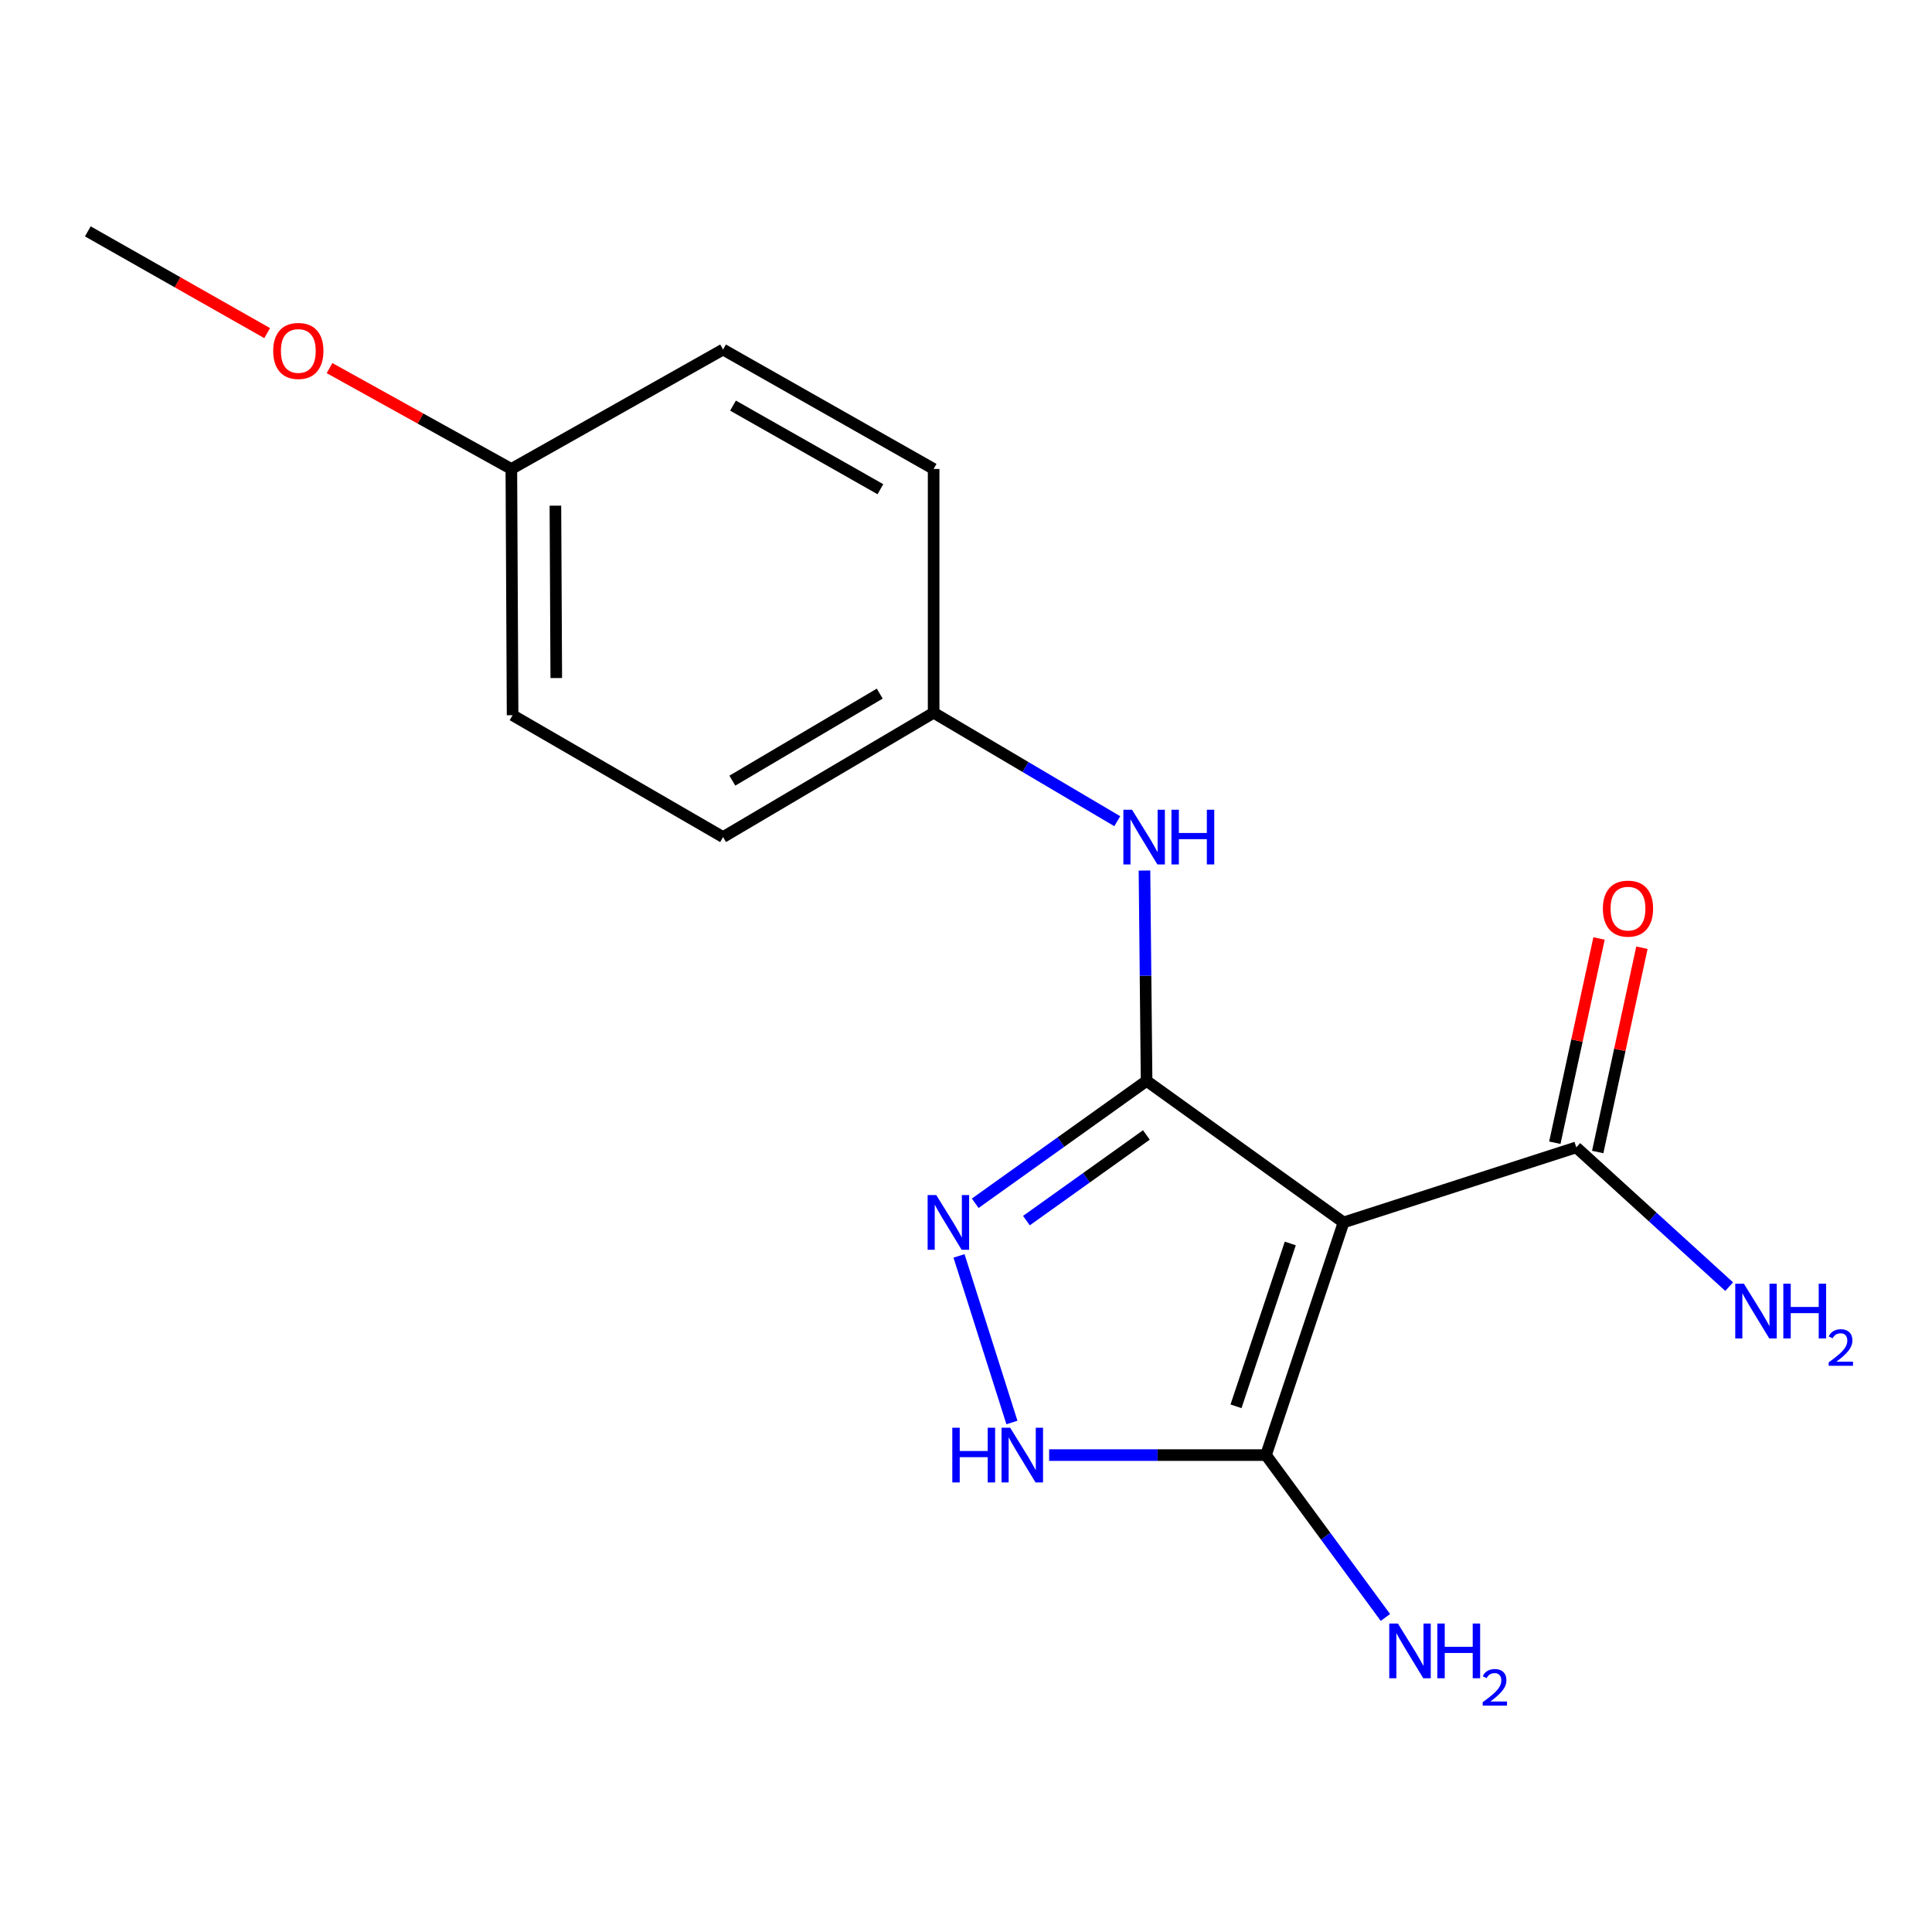 <?xml version='1.0' encoding='iso-8859-1'?>
<svg version='1.1' baseProfile='full'
              xmlns='http://www.w3.org/2000/svg'
                      xmlns:rdkit='http://www.rdkit.org/xml'
                      xmlns:xlink='http://www.w3.org/1999/xlink'
                  xml:space='preserve'
width='1000px' height='1000px' viewBox='0 0 1000 1000'>
<!-- END OF HEADER -->
<rect style='opacity:1.0;fill:#FFFFFF;stroke:none' width='1000' height='1000' x='0' y='0'> </rect>
<path class='bond-0' d='M 593.474,559.47 L 695.413,632.732' style='fill:none;fill-rule:evenodd;stroke:#000000;stroke-width:6px;stroke-linecap:butt;stroke-linejoin:miter;stroke-opacity:1' />
<path class='bond-1' d='M 593.474,559.47 L 549.123,591.141' style='fill:none;fill-rule:evenodd;stroke:#000000;stroke-width:6px;stroke-linecap:butt;stroke-linejoin:miter;stroke-opacity:1' />
<path class='bond-1' d='M 549.123,591.141 L 504.772,622.812' style='fill:none;fill-rule:evenodd;stroke:#0000FF;stroke-width:6px;stroke-linecap:butt;stroke-linejoin:miter;stroke-opacity:1' />
<path class='bond-1' d='M 593.366,587.452 L 562.32,609.622' style='fill:none;fill-rule:evenodd;stroke:#000000;stroke-width:6px;stroke-linecap:butt;stroke-linejoin:miter;stroke-opacity:1' />
<path class='bond-1' d='M 562.32,609.622 L 531.274,631.791' style='fill:none;fill-rule:evenodd;stroke:#0000FF;stroke-width:6px;stroke-linecap:butt;stroke-linejoin:miter;stroke-opacity:1' />
<path class='bond-5' d='M 593.474,559.47 L 592.925,505.028' style='fill:none;fill-rule:evenodd;stroke:#000000;stroke-width:6px;stroke-linecap:butt;stroke-linejoin:miter;stroke-opacity:1' />
<path class='bond-5' d='M 592.925,505.028 L 592.375,450.586' style='fill:none;fill-rule:evenodd;stroke:#0000FF;stroke-width:6px;stroke-linecap:butt;stroke-linejoin:miter;stroke-opacity:1' />
<path class='bond-2' d='M 695.413,632.732 L 655.281,753.153' style='fill:none;fill-rule:evenodd;stroke:#000000;stroke-width:6px;stroke-linecap:butt;stroke-linejoin:miter;stroke-opacity:1' />
<path class='bond-2' d='M 667.849,643.615 L 639.756,727.91' style='fill:none;fill-rule:evenodd;stroke:#000000;stroke-width:6px;stroke-linecap:butt;stroke-linejoin:miter;stroke-opacity:1' />
<path class='bond-4' d='M 695.413,632.732 L 815.872,593.874' style='fill:none;fill-rule:evenodd;stroke:#000000;stroke-width:6px;stroke-linecap:butt;stroke-linejoin:miter;stroke-opacity:1' />
<path class='bond-3' d='M 496.381,650.05 L 523.775,736.288' style='fill:none;fill-rule:evenodd;stroke:#0000FF;stroke-width:6px;stroke-linecap:butt;stroke-linejoin:miter;stroke-opacity:1' />
<path class='bond-7' d='M 655.281,753.153 L 686.185,795.173' style='fill:none;fill-rule:evenodd;stroke:#000000;stroke-width:6px;stroke-linecap:butt;stroke-linejoin:miter;stroke-opacity:1' />
<path class='bond-7' d='M 686.185,795.173 L 717.09,837.193' style='fill:none;fill-rule:evenodd;stroke:#0000FF;stroke-width:6px;stroke-linecap:butt;stroke-linejoin:miter;stroke-opacity:1' />
<path class='bond-17' d='M 655.281,753.153 L 599.153,753.153' style='fill:none;fill-rule:evenodd;stroke:#000000;stroke-width:6px;stroke-linecap:butt;stroke-linejoin:miter;stroke-opacity:1' />
<path class='bond-17' d='M 599.153,753.153 L 543.026,753.153' style='fill:none;fill-rule:evenodd;stroke:#0000FF;stroke-width:6px;stroke-linecap:butt;stroke-linejoin:miter;stroke-opacity:1' />
<path class='bond-6' d='M 826.969,596.277 L 838.414,543.413' style='fill:none;fill-rule:evenodd;stroke:#000000;stroke-width:6px;stroke-linecap:butt;stroke-linejoin:miter;stroke-opacity:1' />
<path class='bond-6' d='M 838.414,543.413 L 849.86,490.549' style='fill:none;fill-rule:evenodd;stroke:#FF0000;stroke-width:6px;stroke-linecap:butt;stroke-linejoin:miter;stroke-opacity:1' />
<path class='bond-6' d='M 804.774,591.471 L 816.22,538.607' style='fill:none;fill-rule:evenodd;stroke:#000000;stroke-width:6px;stroke-linecap:butt;stroke-linejoin:miter;stroke-opacity:1' />
<path class='bond-6' d='M 816.22,538.607 L 827.665,485.743' style='fill:none;fill-rule:evenodd;stroke:#FF0000;stroke-width:6px;stroke-linecap:butt;stroke-linejoin:miter;stroke-opacity:1' />
<path class='bond-9' d='M 815.872,593.874 L 855.444,629.916' style='fill:none;fill-rule:evenodd;stroke:#000000;stroke-width:6px;stroke-linecap:butt;stroke-linejoin:miter;stroke-opacity:1' />
<path class='bond-9' d='M 855.444,629.916 L 895.017,665.957' style='fill:none;fill-rule:evenodd;stroke:#0000FF;stroke-width:6px;stroke-linecap:butt;stroke-linejoin:miter;stroke-opacity:1' />
<path class='bond-8' d='M 578.297,425.058 L 530.772,396.987' style='fill:none;fill-rule:evenodd;stroke:#0000FF;stroke-width:6px;stroke-linecap:butt;stroke-linejoin:miter;stroke-opacity:1' />
<path class='bond-8' d='M 530.772,396.987 L 483.247,368.916' style='fill:none;fill-rule:evenodd;stroke:#000000;stroke-width:6px;stroke-linecap:butt;stroke-linejoin:miter;stroke-opacity:1' />
<path class='bond-11' d='M 483.247,368.916 L 483.247,242.729' style='fill:none;fill-rule:evenodd;stroke:#000000;stroke-width:6px;stroke-linecap:butt;stroke-linejoin:miter;stroke-opacity:1' />
<path class='bond-12' d='M 483.247,368.916 L 374.256,433.271' style='fill:none;fill-rule:evenodd;stroke:#000000;stroke-width:6px;stroke-linecap:butt;stroke-linejoin:miter;stroke-opacity:1' />
<path class='bond-12' d='M 455.352,359.014 L 379.059,404.063' style='fill:none;fill-rule:evenodd;stroke:#000000;stroke-width:6px;stroke-linecap:butt;stroke-linejoin:miter;stroke-opacity:1' />
<path class='bond-10' d='M 264.673,242.729 L 265.316,370.19' style='fill:none;fill-rule:evenodd;stroke:#000000;stroke-width:6px;stroke-linecap:butt;stroke-linejoin:miter;stroke-opacity:1' />
<path class='bond-10' d='M 287.478,261.734 L 287.928,350.956' style='fill:none;fill-rule:evenodd;stroke:#000000;stroke-width:6px;stroke-linecap:butt;stroke-linejoin:miter;stroke-opacity:1' />
<path class='bond-15' d='M 264.673,242.729 L 217.616,216.627' style='fill:none;fill-rule:evenodd;stroke:#000000;stroke-width:6px;stroke-linecap:butt;stroke-linejoin:miter;stroke-opacity:1' />
<path class='bond-15' d='M 217.616,216.627 L 170.56,190.526' style='fill:none;fill-rule:evenodd;stroke:#FF0000;stroke-width:6px;stroke-linecap:butt;stroke-linejoin:miter;stroke-opacity:1' />
<path class='bond-18' d='M 264.673,242.729 L 374.256,180.923' style='fill:none;fill-rule:evenodd;stroke:#000000;stroke-width:6px;stroke-linecap:butt;stroke-linejoin:miter;stroke-opacity:1' />
<path class='bond-14' d='M 483.247,242.729 L 374.256,180.923' style='fill:none;fill-rule:evenodd;stroke:#000000;stroke-width:6px;stroke-linecap:butt;stroke-linejoin:miter;stroke-opacity:1' />
<path class='bond-14' d='M 455.696,253.212 L 379.403,209.947' style='fill:none;fill-rule:evenodd;stroke:#000000;stroke-width:6px;stroke-linecap:butt;stroke-linejoin:miter;stroke-opacity:1' />
<path class='bond-13' d='M 374.256,433.271 L 265.316,370.19' style='fill:none;fill-rule:evenodd;stroke:#000000;stroke-width:6px;stroke-linecap:butt;stroke-linejoin:miter;stroke-opacity:1' />
<path class='bond-16' d='M 138.276,172.415 L 91.865,146.087' style='fill:none;fill-rule:evenodd;stroke:#FF0000;stroke-width:6px;stroke-linecap:butt;stroke-linejoin:miter;stroke-opacity:1' />
<path class='bond-16' d='M 91.865,146.087 L 45.455,119.76' style='fill:none;fill-rule:evenodd;stroke:#000000;stroke-width:6px;stroke-linecap:butt;stroke-linejoin:miter;stroke-opacity:1' />
<path  class='atom-2' d='M 484.62 618.572
L 493.9 633.572
Q 494.82 635.052, 496.3 637.732
Q 497.78 640.412, 497.86 640.572
L 497.86 618.572
L 501.62 618.572
L 501.62 646.892
L 497.74 646.892
L 487.78 630.492
Q 486.62 628.572, 485.38 626.372
Q 484.18 624.172, 483.82 623.492
L 483.82 646.892
L 480.14 646.892
L 480.14 618.572
L 484.62 618.572
' fill='#0000FF'/>
<path  class='atom-4' d='M 492.912 738.993
L 496.752 738.993
L 496.752 751.033
L 511.232 751.033
L 511.232 738.993
L 515.072 738.993
L 515.072 767.313
L 511.232 767.313
L 511.232 754.233
L 496.752 754.233
L 496.752 767.313
L 492.912 767.313
L 492.912 738.993
' fill='#0000FF'/>
<path  class='atom-4' d='M 522.872 738.993
L 532.152 753.993
Q 533.072 755.473, 534.552 758.153
Q 536.032 760.833, 536.112 760.993
L 536.112 738.993
L 539.872 738.993
L 539.872 767.313
L 535.992 767.313
L 526.032 750.913
Q 524.872 748.993, 523.632 746.793
Q 522.432 744.593, 522.072 743.913
L 522.072 767.313
L 518.392 767.313
L 518.392 738.993
L 522.872 738.993
' fill='#0000FF'/>
<path  class='atom-6' d='M 585.94 419.111
L 595.22 434.111
Q 596.14 435.591, 597.62 438.271
Q 599.1 440.951, 599.18 441.111
L 599.18 419.111
L 602.94 419.111
L 602.94 447.431
L 599.06 447.431
L 589.1 431.031
Q 587.94 429.111, 586.7 426.911
Q 585.5 424.711, 585.14 424.031
L 585.14 447.431
L 581.46 447.431
L 581.46 419.111
L 585.94 419.111
' fill='#0000FF'/>
<path  class='atom-6' d='M 606.34 419.111
L 610.18 419.111
L 610.18 431.151
L 624.66 431.151
L 624.66 419.111
L 628.5 419.111
L 628.5 447.431
L 624.66 447.431
L 624.66 434.351
L 610.18 434.351
L 610.18 447.431
L 606.34 447.431
L 606.34 419.111
' fill='#0000FF'/>
<path  class='atom-7' d='M 829.643 470.303
Q 829.643 463.503, 833.003 459.703
Q 836.363 455.903, 842.643 455.903
Q 848.923 455.903, 852.283 459.703
Q 855.643 463.503, 855.643 470.303
Q 855.643 477.183, 852.243 481.103
Q 848.843 484.983, 842.643 484.983
Q 836.403 484.983, 833.003 481.103
Q 829.643 477.223, 829.643 470.303
M 842.643 481.783
Q 846.963 481.783, 849.283 478.903
Q 851.643 475.983, 851.643 470.303
Q 851.643 464.743, 849.283 461.943
Q 846.963 459.103, 842.643 459.103
Q 838.323 459.103, 835.963 461.903
Q 833.643 464.703, 833.643 470.303
Q 833.643 476.023, 835.963 478.903
Q 838.323 481.783, 842.643 481.783
' fill='#FF0000'/>
<path  class='atom-8' d='M 723.557 840.338
L 732.837 855.338
Q 733.757 856.818, 735.237 859.498
Q 736.717 862.178, 736.797 862.338
L 736.797 840.338
L 740.557 840.338
L 740.557 868.658
L 736.677 868.658
L 726.717 852.258
Q 725.557 850.338, 724.317 848.138
Q 723.117 845.938, 722.757 845.258
L 722.757 868.658
L 719.077 868.658
L 719.077 840.338
L 723.557 840.338
' fill='#0000FF'/>
<path  class='atom-8' d='M 743.957 840.338
L 747.797 840.338
L 747.797 852.378
L 762.277 852.378
L 762.277 840.338
L 766.117 840.338
L 766.117 868.658
L 762.277 868.658
L 762.277 855.578
L 747.797 855.578
L 747.797 868.658
L 743.957 868.658
L 743.957 840.338
' fill='#0000FF'/>
<path  class='atom-8' d='M 767.49 867.665
Q 768.176 865.896, 769.813 864.919
Q 771.45 863.916, 773.72 863.916
Q 776.545 863.916, 778.129 865.447
Q 779.713 866.978, 779.713 869.697
Q 779.713 872.469, 777.654 875.057
Q 775.621 877.644, 771.397 880.706
L 780.03 880.706
L 780.03 882.818
L 767.437 882.818
L 767.437 881.049
Q 770.922 878.568, 772.981 876.72
Q 775.066 874.872, 776.07 873.209
Q 777.073 871.545, 777.073 869.829
Q 777.073 868.034, 776.175 867.031
Q 775.278 866.028, 773.72 866.028
Q 772.215 866.028, 771.212 866.635
Q 770.209 867.242, 769.496 868.589
L 767.49 867.665
' fill='#0000FF'/>
<path  class='atom-10' d='M 902.643 664.444
L 911.923 679.444
Q 912.843 680.924, 914.323 683.604
Q 915.803 686.284, 915.883 686.444
L 915.883 664.444
L 919.643 664.444
L 919.643 692.764
L 915.763 692.764
L 905.803 676.364
Q 904.643 674.444, 903.403 672.244
Q 902.203 670.044, 901.843 669.364
L 901.843 692.764
L 898.163 692.764
L 898.163 664.444
L 902.643 664.444
' fill='#0000FF'/>
<path  class='atom-10' d='M 923.043 664.444
L 926.883 664.444
L 926.883 676.484
L 941.363 676.484
L 941.363 664.444
L 945.203 664.444
L 945.203 692.764
L 941.363 692.764
L 941.363 679.684
L 926.883 679.684
L 926.883 692.764
L 923.043 692.764
L 923.043 664.444
' fill='#0000FF'/>
<path  class='atom-10' d='M 946.576 691.77
Q 947.262 690.002, 948.899 689.025
Q 950.536 688.022, 952.806 688.022
Q 955.631 688.022, 957.215 689.553
Q 958.799 691.084, 958.799 693.803
Q 958.799 696.575, 956.74 699.162
Q 954.707 701.75, 950.483 704.812
L 959.116 704.812
L 959.116 706.924
L 946.523 706.924
L 946.523 705.155
Q 950.008 702.674, 952.067 700.826
Q 954.153 698.978, 955.156 697.314
Q 956.159 695.651, 956.159 693.935
Q 956.159 692.14, 955.261 691.137
Q 954.364 690.134, 952.806 690.134
Q 951.301 690.134, 950.298 690.741
Q 949.295 691.348, 948.582 692.694
L 946.576 691.77
' fill='#0000FF'/>
<path  class='atom-16' d='M 141.408 181.646
Q 141.408 174.846, 144.768 171.046
Q 148.128 167.246, 154.408 167.246
Q 160.688 167.246, 164.048 171.046
Q 167.408 174.846, 167.408 181.646
Q 167.408 188.526, 164.008 192.446
Q 160.608 196.326, 154.408 196.326
Q 148.168 196.326, 144.768 192.446
Q 141.408 188.566, 141.408 181.646
M 154.408 193.126
Q 158.728 193.126, 161.048 190.246
Q 163.408 187.326, 163.408 181.646
Q 163.408 176.086, 161.048 173.286
Q 158.728 170.446, 154.408 170.446
Q 150.088 170.446, 147.728 173.246
Q 145.408 176.046, 145.408 181.646
Q 145.408 187.366, 147.728 190.246
Q 150.088 193.126, 154.408 193.126
' fill='#FF0000'/>
</svg>
